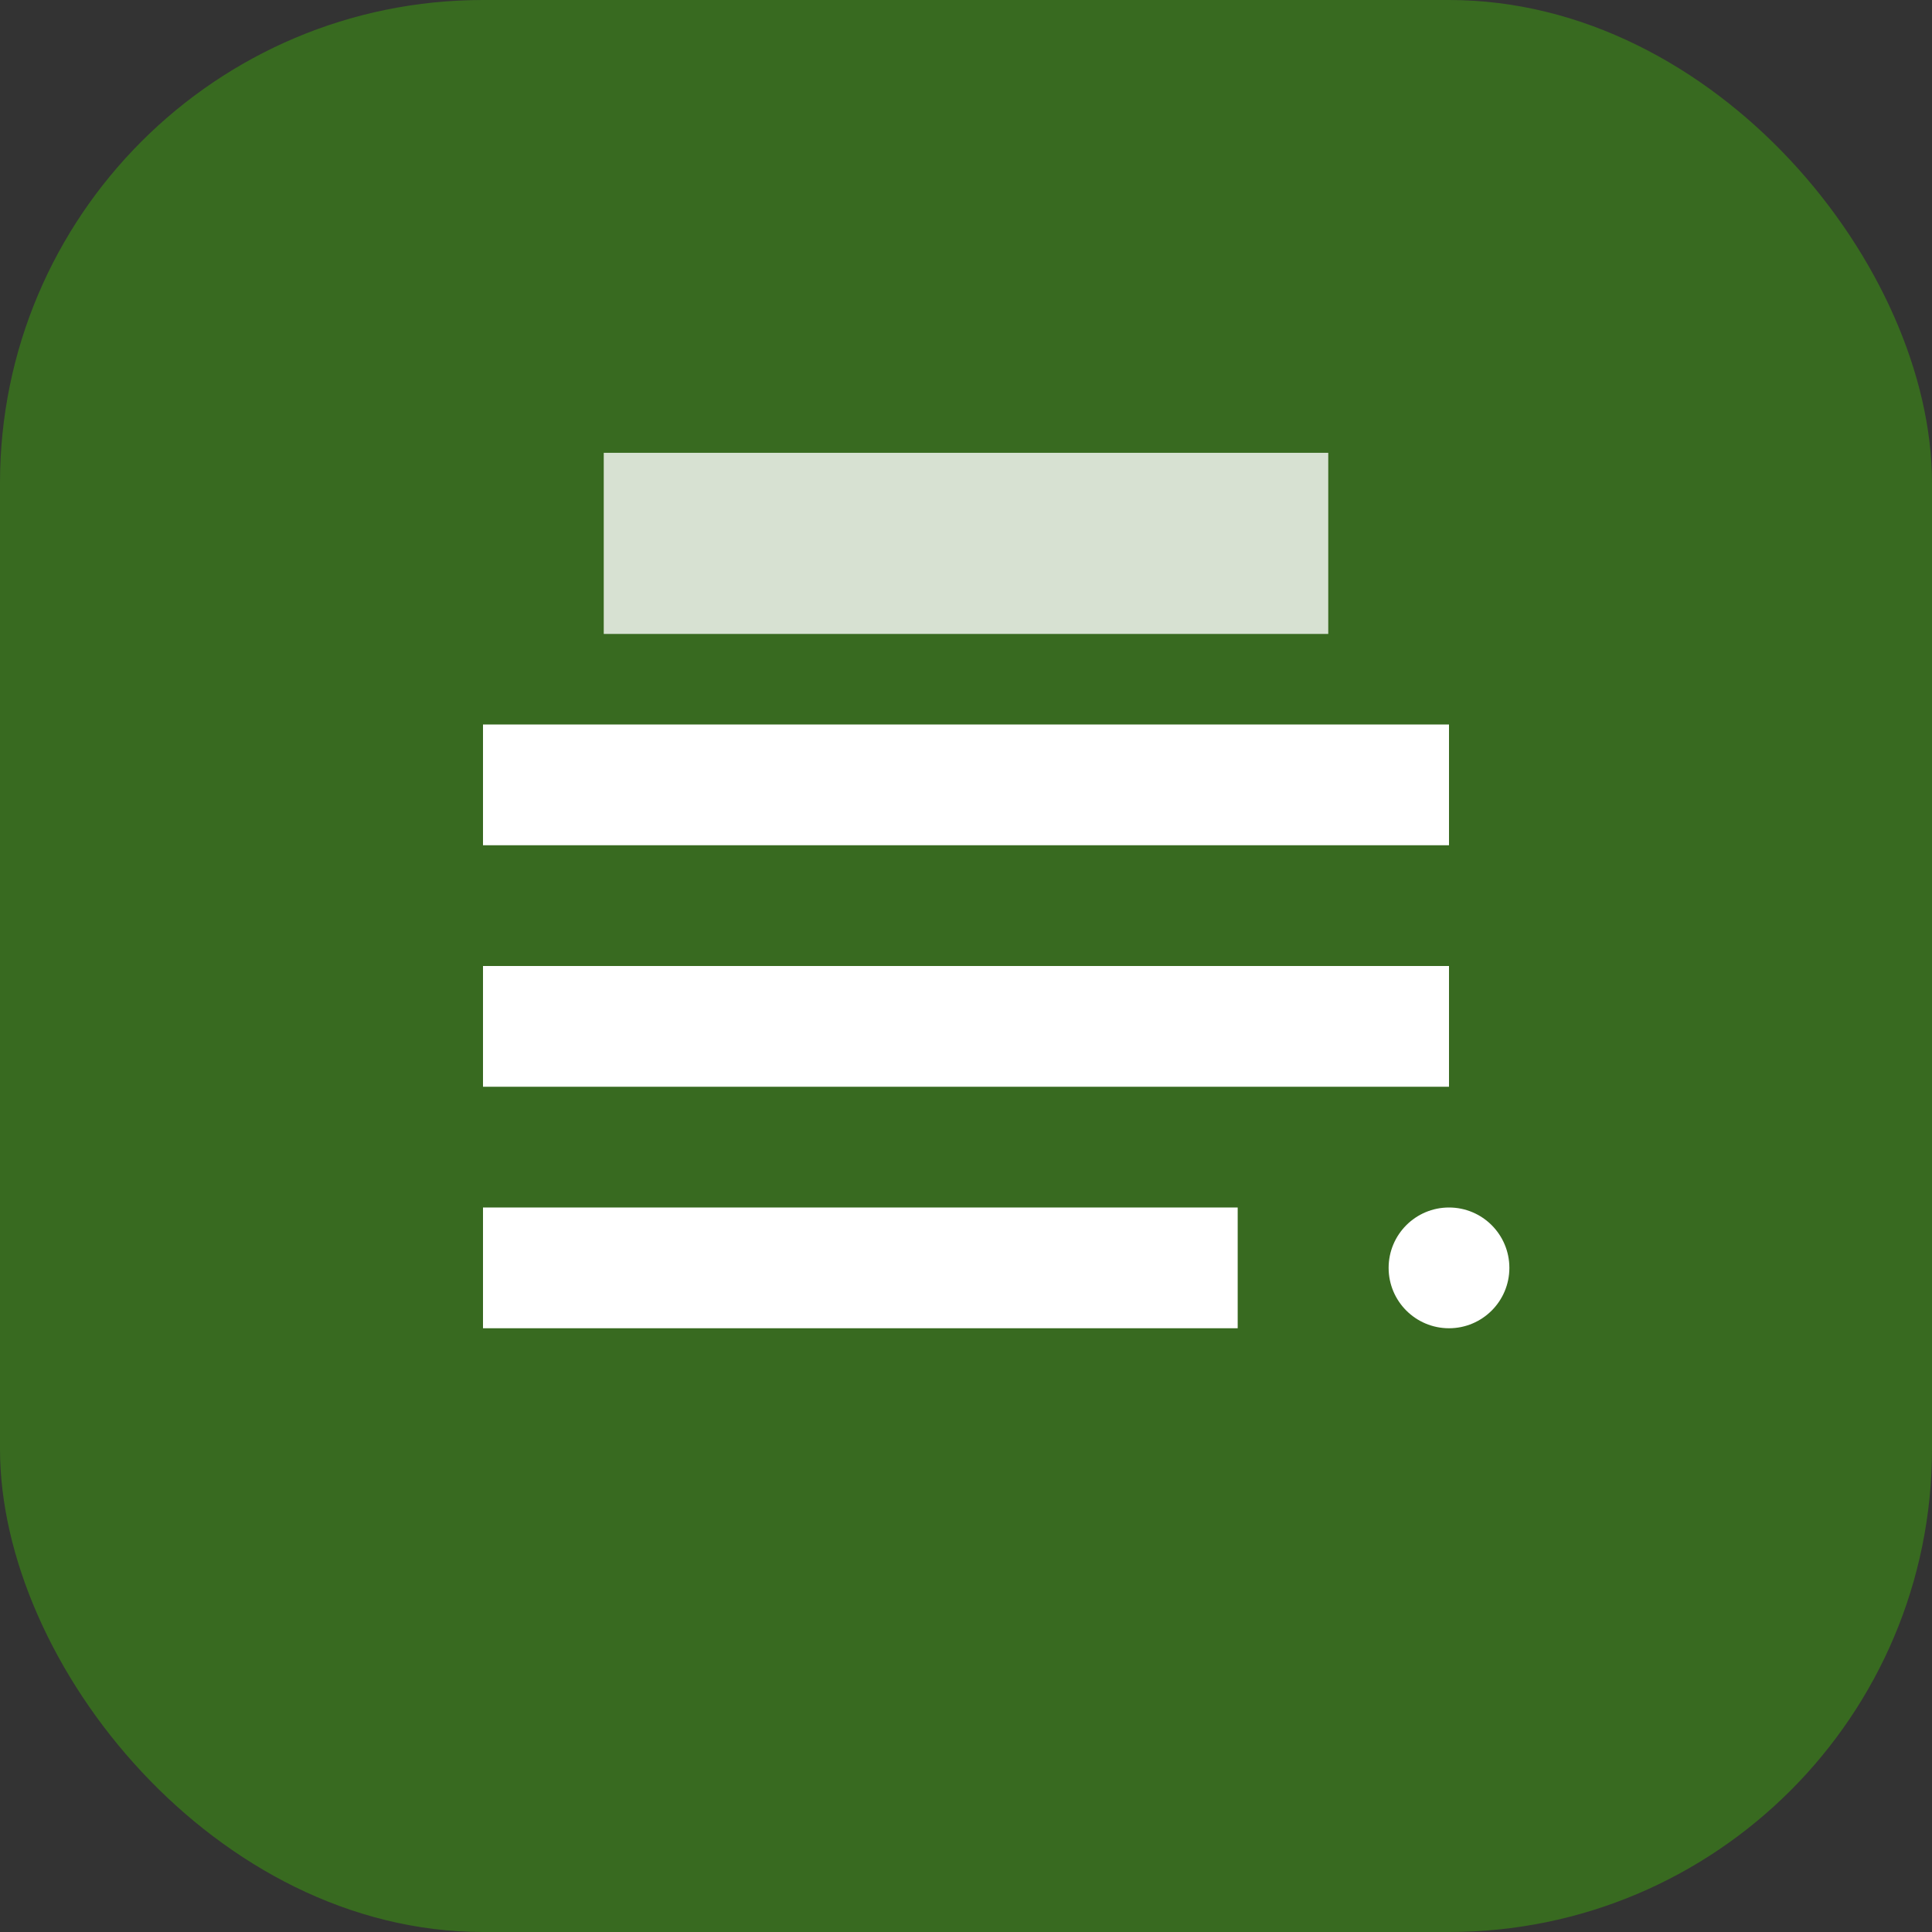 <svg width="512" height="512" viewBox="0 0 512 512" fill="none" xmlns="http://www.w3.org/2000/svg">
  <rect x="0" y="0" width="512" height="512" fill="#333333" stroke="none"/>
  <rect width="512" height="512" rx="128" fill="#386A20"/>
  <path d="M128 192h256v32H128v-32z" fill="white"/>
  <path d="M128 256h256v32H128v-32z" fill="white"/>
  <path d="M128 320h200v32H128v-32z" fill="white"/>
  <circle cx="384" cy="336" r="16" fill="white"/>
  <path d="M160 120h192v48H160v-48z" fill="white" opacity="0.8"/>
</svg>
